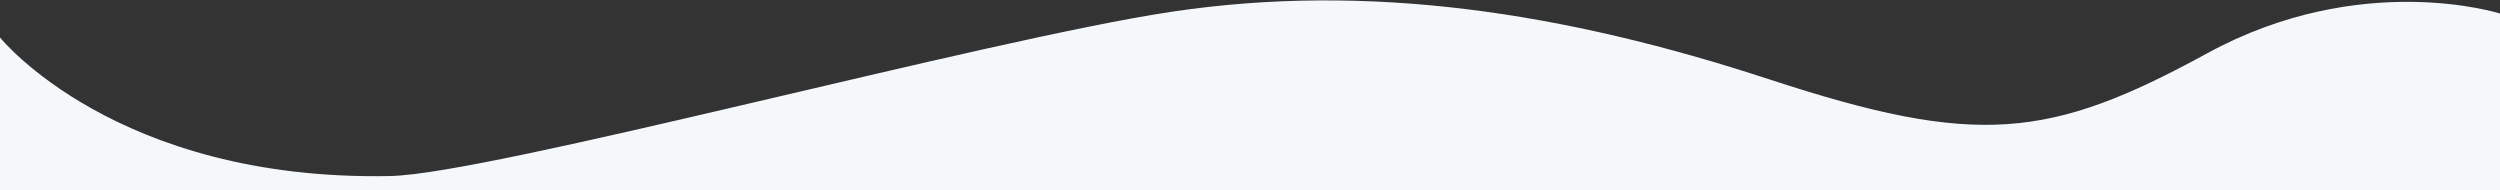 <?xml version="1.0" encoding="utf-8"?>
<!-- Generator: Adobe Illustrator 23.0.5, SVG Export Plug-In . SVG Version: 6.00 Build 0)  -->
<svg version="1.1" id="Layer_1" xmlns="http://www.w3.org/2000/svg" xmlns:xlink="http://www.w3.org/1999/xlink" x="0px" y="0px"
	 viewBox="0 0 1920 146" style="enable-background:new 0 0 1920 146;" xml:space="preserve">
<rect x="0" y="0" width="1920" height="146" fill="#333333" stroke="none"/>
<style type="text/css">
	.st0{fill-rule:evenodd;clip-rule:evenodd;fill:#F5F8FA;}
</style>
<path class="st0" d="M1920,10.4c0,0-106.6-34.1-225,30.6c-121.4,66.3-177.2,72-336,20C1201.2,9.3,1051.2-13.6,900,9
	C757,30.4,376.3,133.8,299.5,135.2C88.8,139.3,0,28.8,0,28.8V146h1920V10.4z"/>
</svg>
